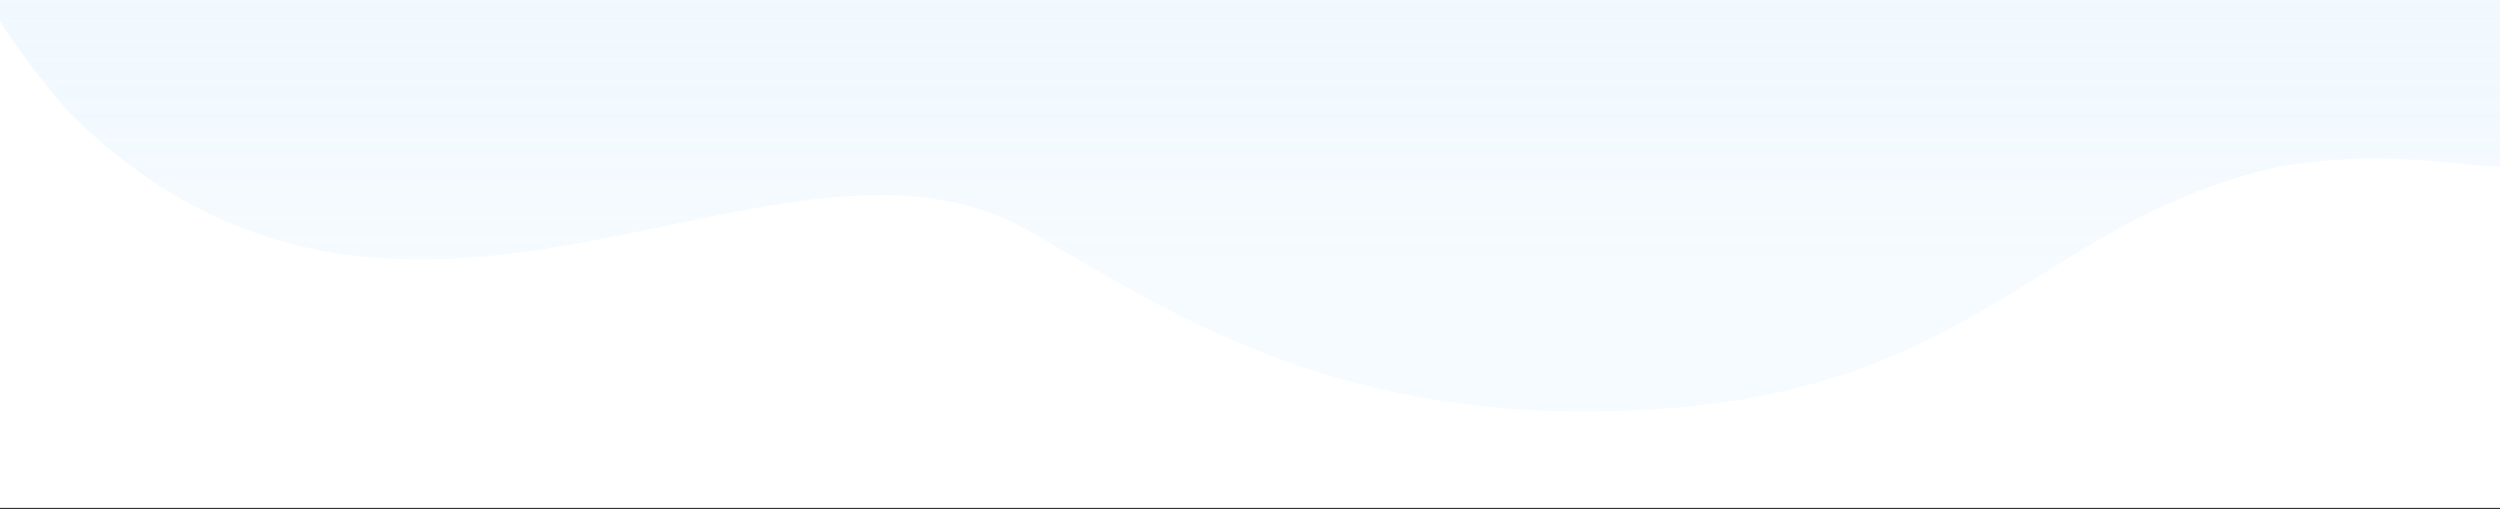 <?xml version="1.0" encoding="UTF-8" standalone="no"?> <svg xmlns="http://www.w3.org/2000/svg" xmlns:xlink="http://www.w3.org/1999/xlink" xmlns:serif="http://www.serif.com/" width="100%" height="100%" viewBox="0 0 1920 391" xml:space="preserve" style="fill-rule:evenodd;clip-rule:evenodd;stroke-linejoin:round;stroke-miterlimit:2;"><rect x="0" y="0" width="1920" height="391" fill="#333333" stroke="none"/> <g transform="matrix(0.999,0,0,0.997,0,1.419)"> <rect x="0" y="-1.423" width="1922.64" height="391.209" style="fill:white;"></rect> </g> <g> <clipPath id="_clip1"> <rect x="0" y="0" width="1920" height="390"></rect> </clipPath> <g clip-path="url(#_clip1)"> <g> <g> <path d="M1836.96,-2855.82C1766.69,-2891.35 1722.3,-2925.94 1683.29,-2956.34C1631.5,-2996.69 1589.19,-3029.66 1508.39,-3047.68C1415.39,-3065.68 1323.56,-3065.8 1229.97,-3065.94C1182.05,-3066 1133.67,-3066.07 1084.43,-3068.54C986.239,-3073.18 886.806,-3095.92 787.613,-3118.61C573.641,-3167.55 360.784,-3216.23 163.897,-3082.37C-72.26,-2921.86 -117.302,-2670.55 0,-2481.11L0,-448.325C-110.207,-304.529 -109.85,-102.285 51.749,85.084C204.481,237.5 366.672,203.679 513.734,173.014C616.079,151.672 711.096,131.859 790.499,177.408C799.395,182.511 808.476,187.835 817.795,193.299C919.965,253.201 1050.6,329.792 1276.5,313.909C1418.11,303.951 1494.72,256.393 1568.59,210.535C1623.3,176.572 1676.5,143.541 1753.5,127.41C1811.62,118.11 1856.16,122.432 1888.57,125.577C1947.58,131.303 1966.41,133.131 1953.88,41.755C1940.83,-27.225 1960.38,-125.151 1980.11,-223.978C2010.52,-376.307 2041.35,-530.777 1953.88,-584.687C1943.08,-591.22 1931.78,-597.445 1920,-603.374L1920,-2475.6C1929.84,-2490.07 1938.62,-2505.15 1946.19,-2520.85C2001.05,-2651.3 1987.18,-2788.67 1836.96,-2855.82Z" style="fill:url(#_Linear2);"></path> </g> </g> </g> </g> <defs> <linearGradient id="_Linear2" x1="0" y1="0" x2="1" y2="0" gradientUnits="userSpaceOnUse" gradientTransform="matrix(-17,3316.5,-3316.5,-17,1025,-3115)"><stop offset="0" style="stop-color:rgb(190,224,255);stop-opacity:1"></stop><stop offset="1" style="stop-color:rgb(178,220,250);stop-opacity:0.13"></stop></linearGradient> </defs> </svg> 